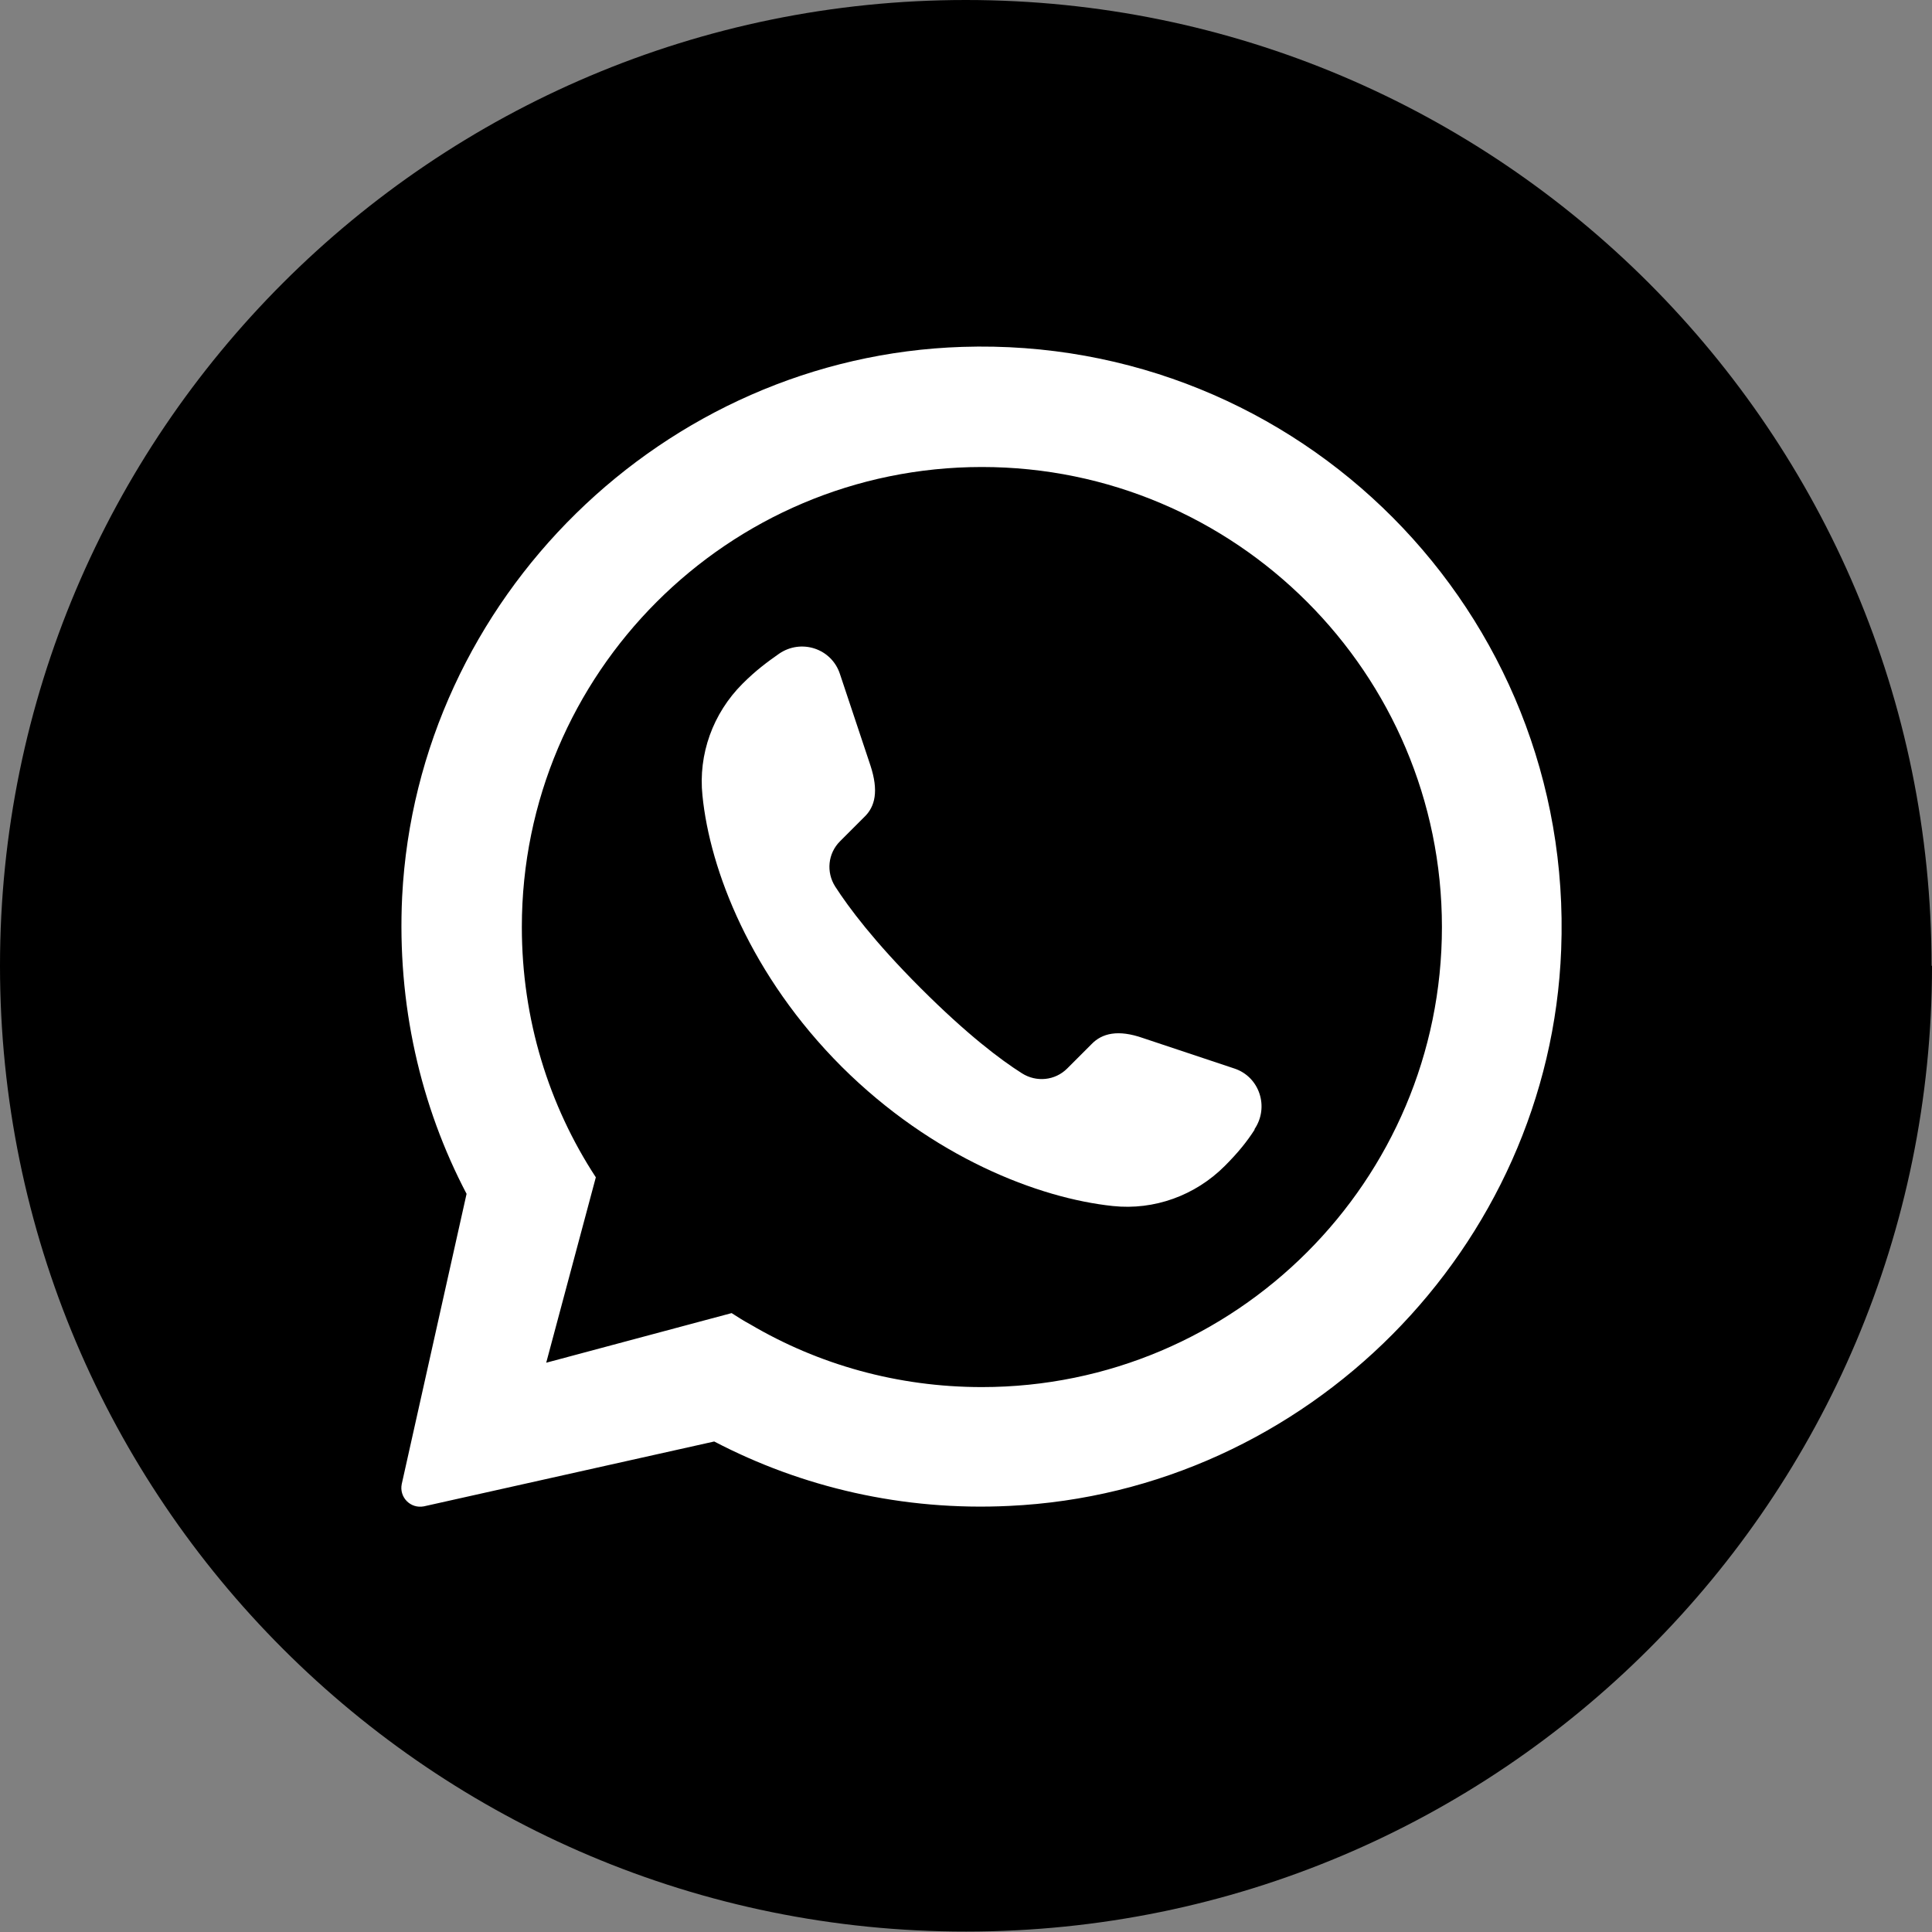 <?xml version="1.0" encoding="UTF-8"?>
<svg xmlns="http://www.w3.org/2000/svg" viewBox="0 0 44.39 44.39">
  <rect x="0" y="0" width="44.39" height="44.39" fill="#808080" stroke="none"/>
  <defs>
    <style>
      .cls-1 {
        fill: #fff;
      }
    </style>
  </defs>
  <path d="M44.39,22.19c0,12.26-9.94,22.19-22.19,22.19h0C9.94,44.39,0,34.45,0,22.19h0C0,9.94,9.94,0,22.19,0h0c12.26,0,22.19,9.94,22.19,22.19h0Z"/>
  <path class="cls-1" d="M22.11,7.97c-6.86.22-12.52,5.78-12.87,12.63-.12,2.47.42,4.81,1.48,6.83l-1.49,6.67c-.06.3.2.57.51.51l6.67-1.49h0c2.01,1.05,4.33,1.6,6.78,1.48,6.84-.32,12.42-5.94,12.68-12.78.3-7.75-6.02-14.1-13.76-13.85ZM22.56,31.87c-1.94,0-3.76-.52-5.32-1.44-.15-.08-.29-.17-.43-.26l-4.26,1.14,1.14-4.26c-1.08-1.65-1.7-3.63-1.7-5.75,0-5.83,4.74-10.57,10.57-10.57s10.57,4.74,10.57,10.57-4.74,10.57-10.57,10.57Z"/>
  <path class="cls-1" d="M28.83,25.95c-.18.28-.38.53-.69.84-.68.68-1.62,1.02-2.57.92-1.71-.18-4.14-1.12-6.23-3.2-2.09-2.09-3.03-4.52-3.2-6.23-.1-.95.24-1.89.92-2.57.31-.31.57-.5.84-.69.51-.35,1.21-.12,1.4.47l.7,2.1c.19.58.11.94-.14,1.18l-.56.56c-.28.28-.32.71-.11,1.04.31.48.89,1.26,1.96,2.33,1.07,1.07,1.84,1.65,2.33,1.96.33.21.76.17,1.04-.11l.56-.56c.24-.25.61-.34,1.18-.14l2.1.7c.58.19.81.89.46,1.4Z"/>
</svg>